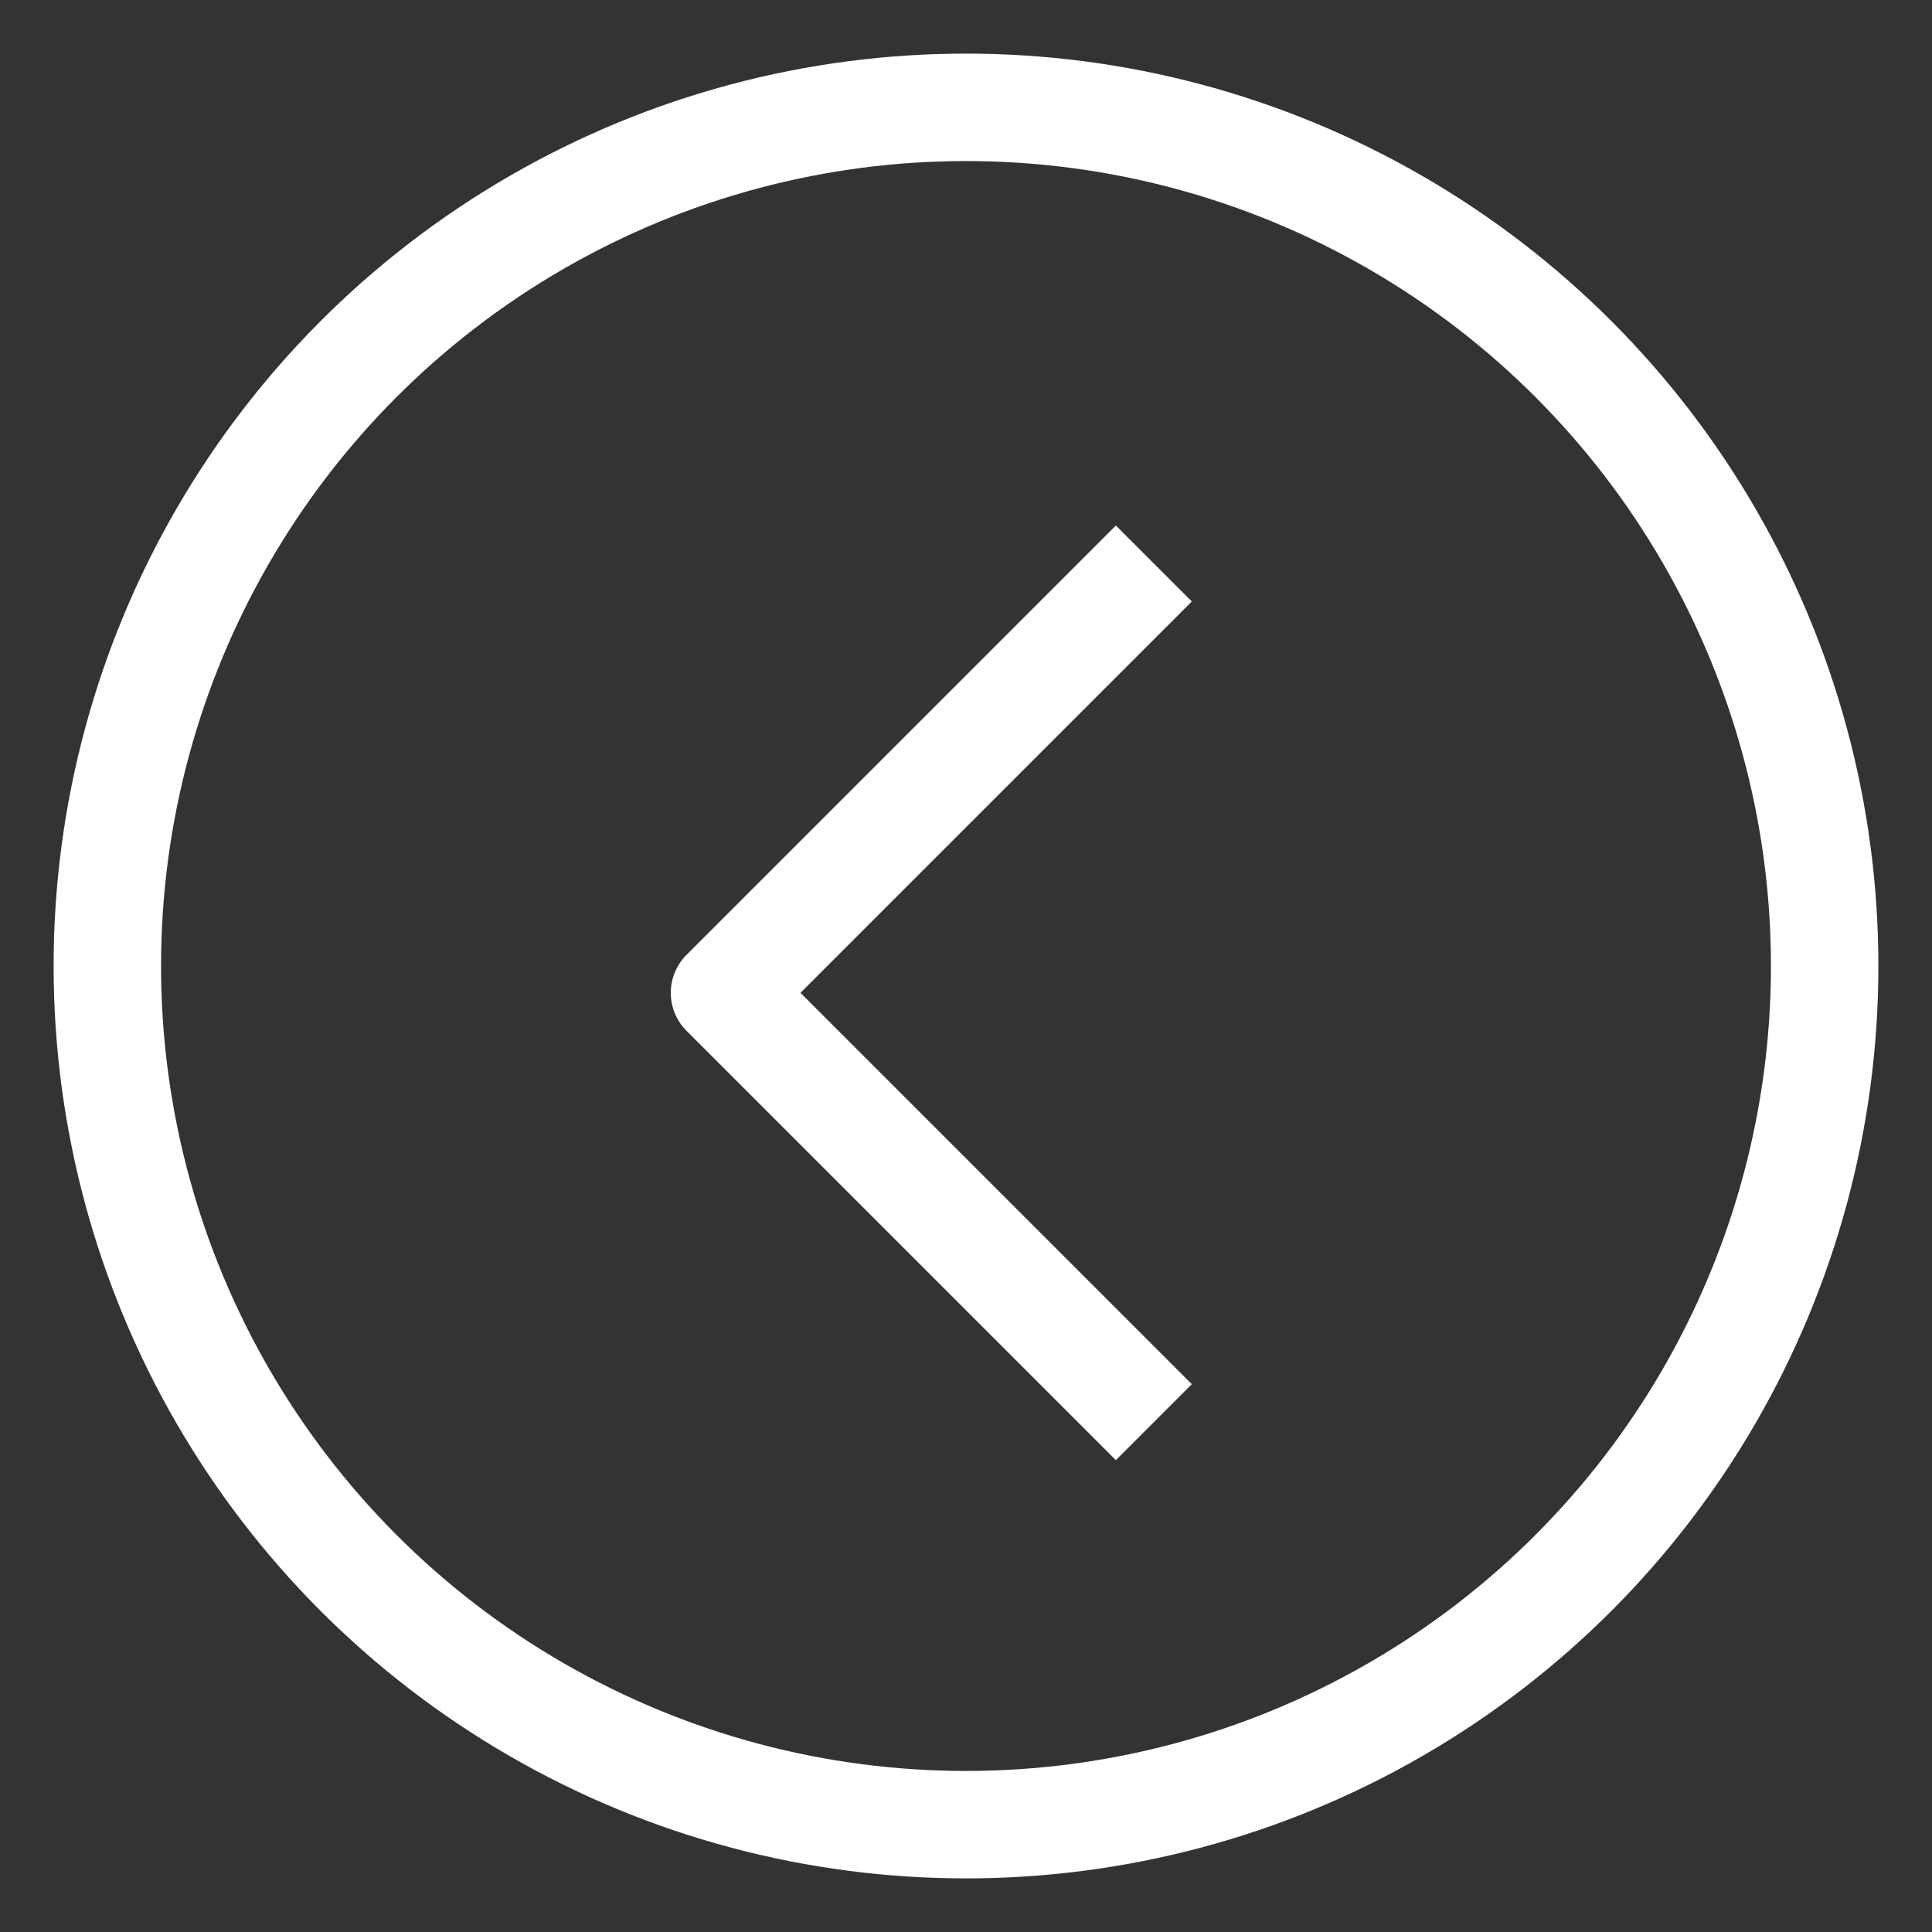 <?xml version="1.0" encoding="UTF-8"?> <svg xmlns="http://www.w3.org/2000/svg" width="18" height="18" viewBox="0 0 18 18" fill="none"><rect x="0" y="0" width="18" height="18" fill="#333333" stroke="none"/><circle cx="8" cy="8" r="8" transform="matrix(-1 0 0 1 17 1)" stroke="white" stroke-width="1.001" stroke-linejoin="round"></circle><path d="M10.75 5.25C9.188 6.812 8.312 7.688 6.75 9.25L10.75 13.25" stroke="white" stroke-width="1.001" stroke-linejoin="round"></path></svg> 